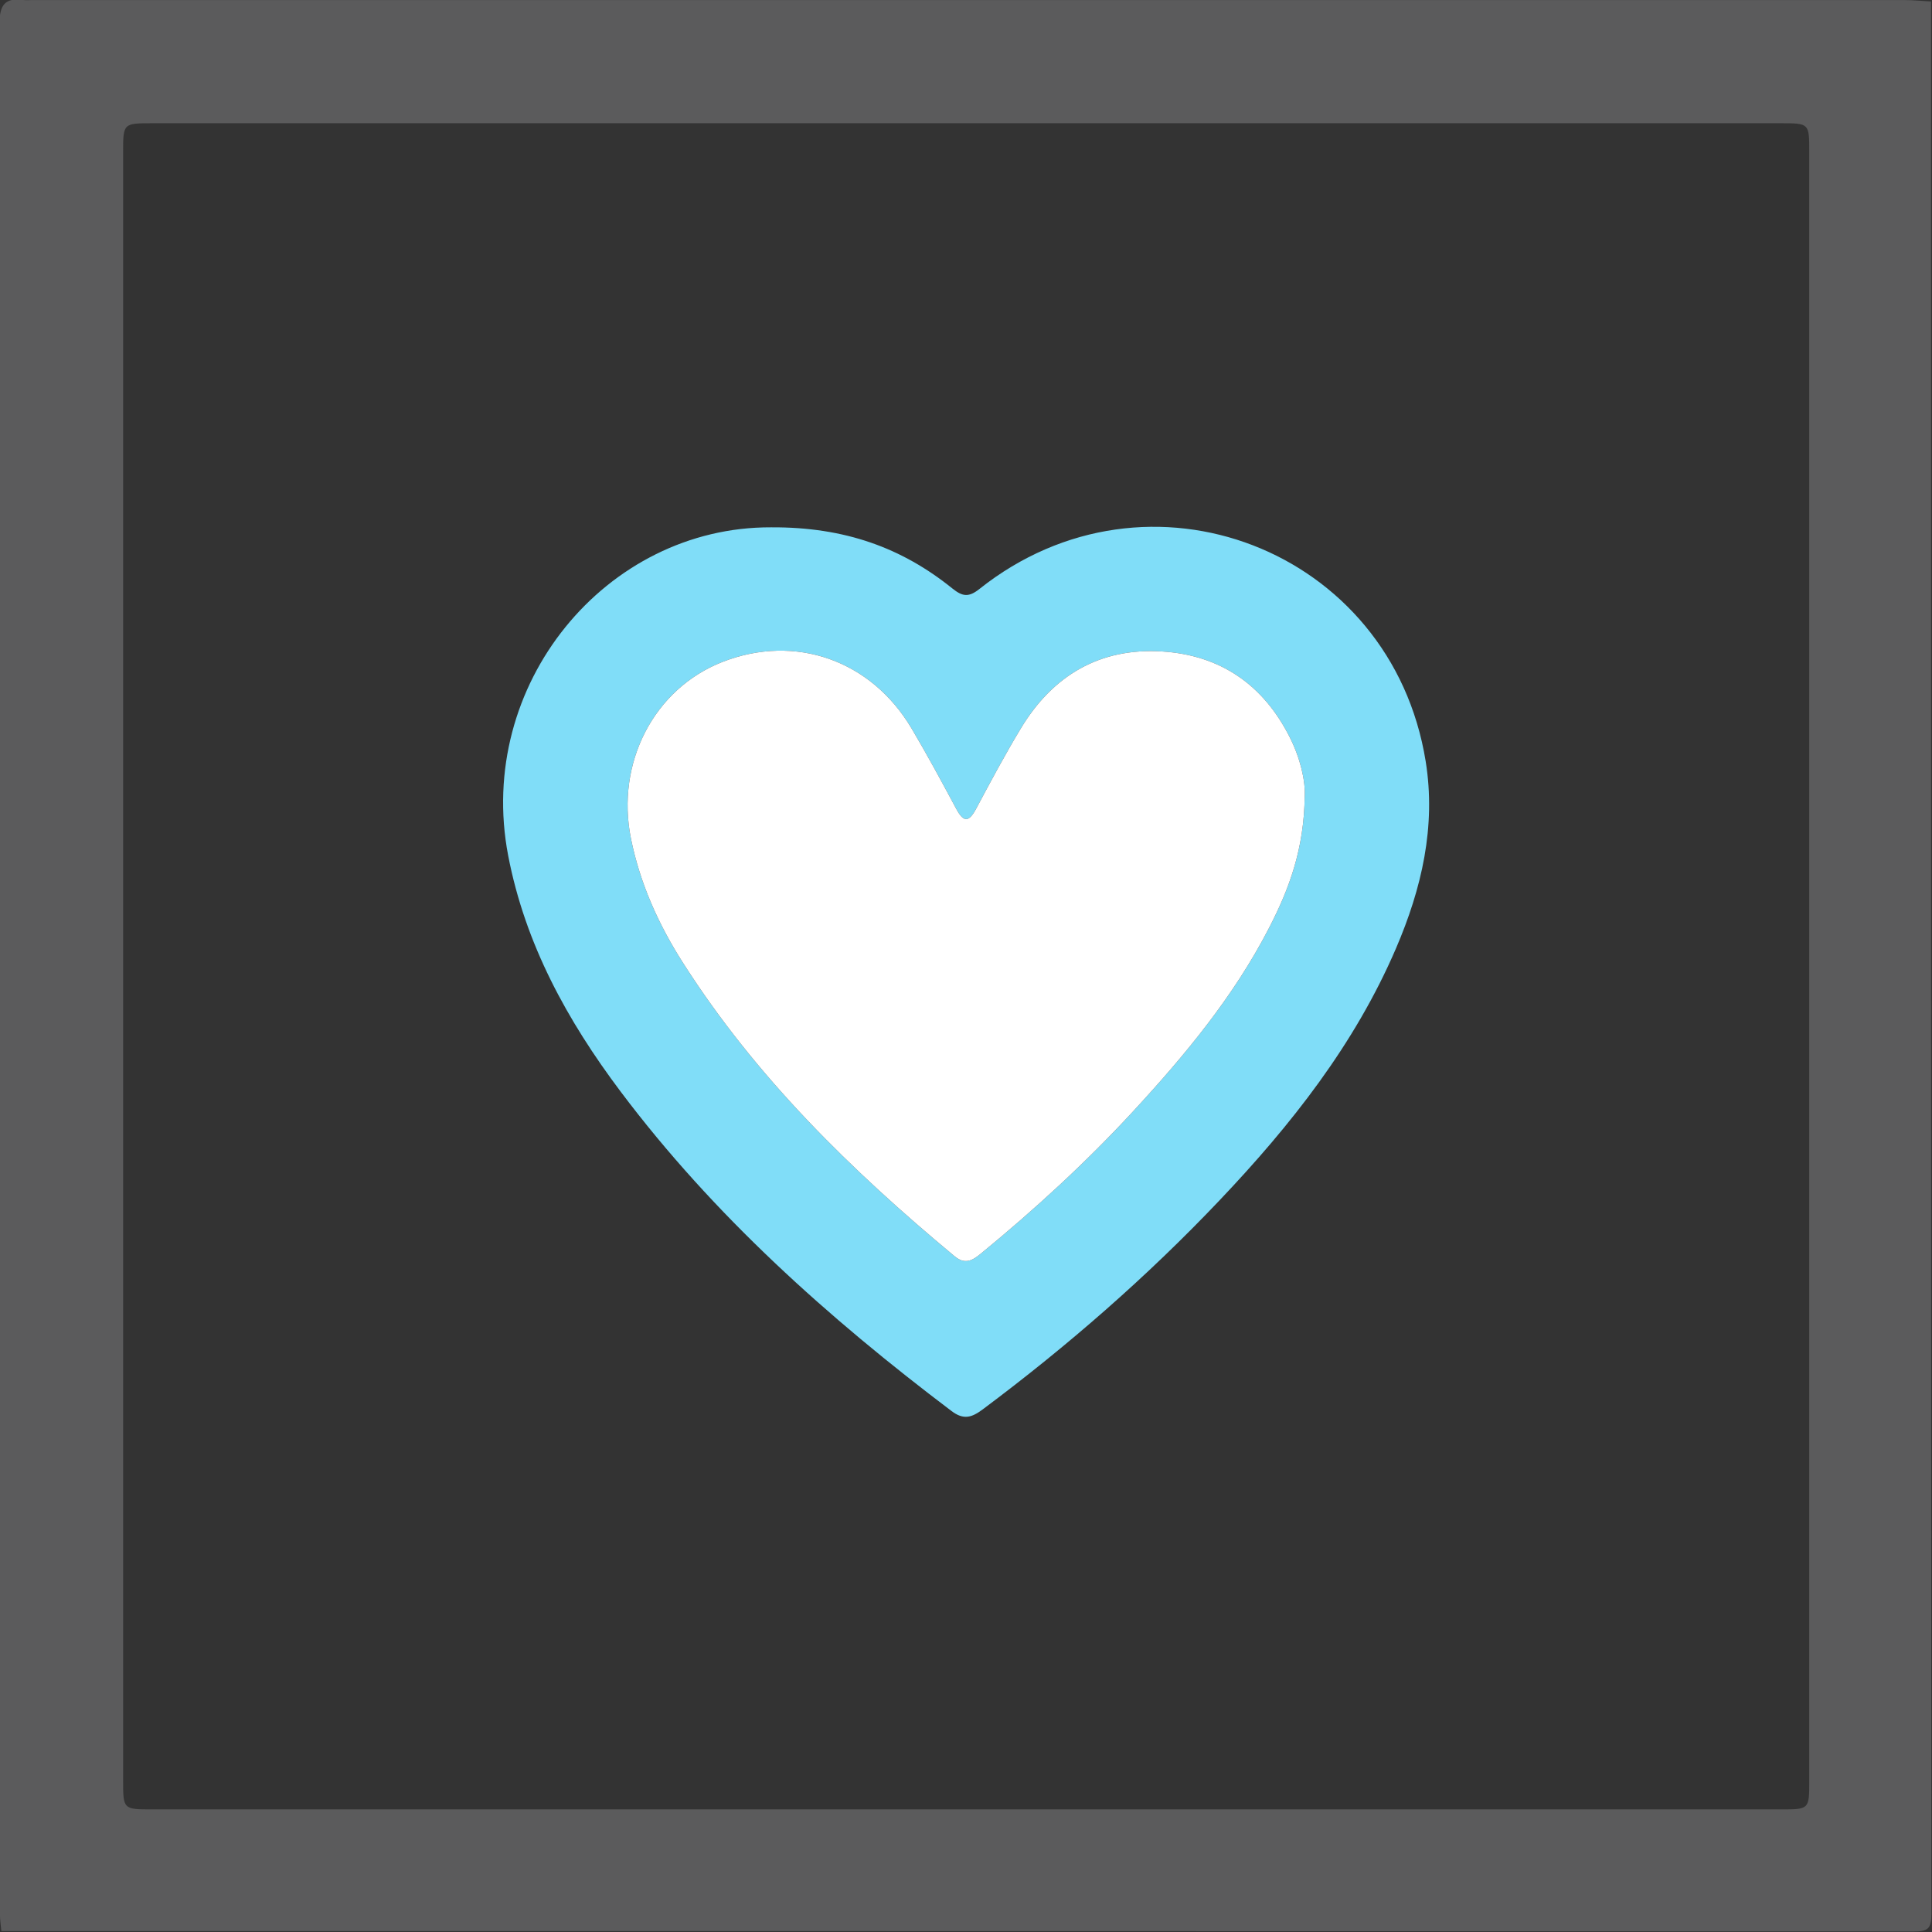 <svg width="512" height="512" viewBox="0 0 512 512" fill="none" xmlns="http://www.w3.org/2000/svg">
<rect x="0" y="0" width="512" height="512" fill="#333333" stroke="none"/>
<g clip-path="url(#clip0_154_725)">
<g clip-path="url(#clip1_154_725)">
<path d="M511.737 0.389C511.737 169.353 511.723 338.316 511.829 507.279C511.829 511.029 510.984 511.874 507.247 511.861C338.284 511.756 169.32 511.769 0.357 511.769C0.225 510.277 -0.013 508.798 -0.013 507.306C-0.026 340.27 -0.013 173.208 -0.118 6.16C-0.118 1.367 1.321 -0.667 6.114 -0.007C6.933 0.112 7.778 0.007 8.61 0.007C173.995 0.007 339.393 0.007 504.778 0.02C507.102 0.02 509.426 0.271 511.737 0.389ZM32.629 255.591C32.629 327.673 32.629 399.756 32.629 471.826C32.629 479.497 32.642 479.511 40.432 479.511C184.255 479.511 328.09 479.511 471.912 479.511C479.452 479.511 479.465 479.497 479.465 472.076C479.465 328.083 479.465 184.089 479.465 40.095C479.465 32.687 479.452 32.661 471.912 32.661C328.09 32.661 184.255 32.661 40.432 32.661C32.642 32.661 32.629 32.674 32.629 40.333C32.629 112.099 32.629 183.838 32.629 255.591Z" fill="#5B5B5C"/>
<path d="M204.352 139.748C223.947 139.63 239.119 145.241 252.389 155.95C255.083 158.116 256.72 158.34 259.559 156.082C304.177 120.589 368.733 145.479 377.818 201.743C380.604 219.001 376.748 235.507 369.948 251.339C359.015 276.797 342.126 298.148 323.244 318.047C303.952 338.382 282.891 356.723 260.444 373.492C257.579 375.632 255.4 376.397 252.152 373.928C219.484 349.236 189.154 322.127 164.448 289.248C150.346 270.472 139.188 250.23 134.672 226.739C125.984 181.461 160.566 139.564 204.352 139.748ZM345.758 210.907C345.969 206.972 344.622 200.977 341.809 195.405C334.811 181.474 323.416 173.591 307.887 172.641C291.408 171.637 278.983 179.032 270.545 193.015C266.392 199.889 262.598 206.995 258.81 214.091C258.756 214.191 258.702 214.292 258.648 214.393C256.694 218.037 255.308 217.879 253.419 214.353C249.564 207.17 245.695 199.987 241.535 192.975C230.787 174.912 210.73 167.927 191.544 175.387C173.295 182.478 163.154 202.192 167.208 222.236C169.624 234.173 174.536 245.04 181.02 255.194C200.298 285.432 225.571 310.151 252.957 332.902C255.704 335.187 257.658 334.104 259.929 332.229C274.229 320.49 287.856 308.012 300.387 294.411C314.054 279.596 326.928 264.094 336.25 246.031C341.559 235.758 345.626 225.075 345.758 210.907Z" fill="#80DDF8"/>
<path d="M345.758 210.907C345.969 206.972 344.622 200.977 341.809 195.405C334.811 181.474 323.416 173.591 307.887 172.641C291.408 171.637 278.983 179.032 270.545 193.015C266.392 199.889 262.598 206.995 258.81 214.091L258.648 214.393C256.694 218.037 255.308 217.879 253.419 214.353C249.564 207.17 245.695 199.987 241.535 192.975C230.787 174.912 210.73 167.927 191.544 175.387C173.295 182.478 163.154 202.192 167.208 222.236C169.624 234.173 174.536 245.04 181.02 255.194C200.298 285.432 225.571 310.151 252.957 332.902C255.704 335.187 257.658 334.104 259.929 332.229C274.229 320.49 287.856 308.012 300.387 294.411C314.054 279.596 326.928 264.094 336.25 246.031C341.559 235.758 345.626 225.075 345.758 210.907Z" fill="white"/>
</g>
</g>
<defs>
<clipPath id="clip0_154_725">
<rect width="512" height="512" fill="white"/>
</clipPath>
<clipPath id="clip1_154_725">
<rect width="511.947" height="512" fill="white" transform="translate(-0.118 -0.125)"/>
</clipPath>
</defs>
</svg>
